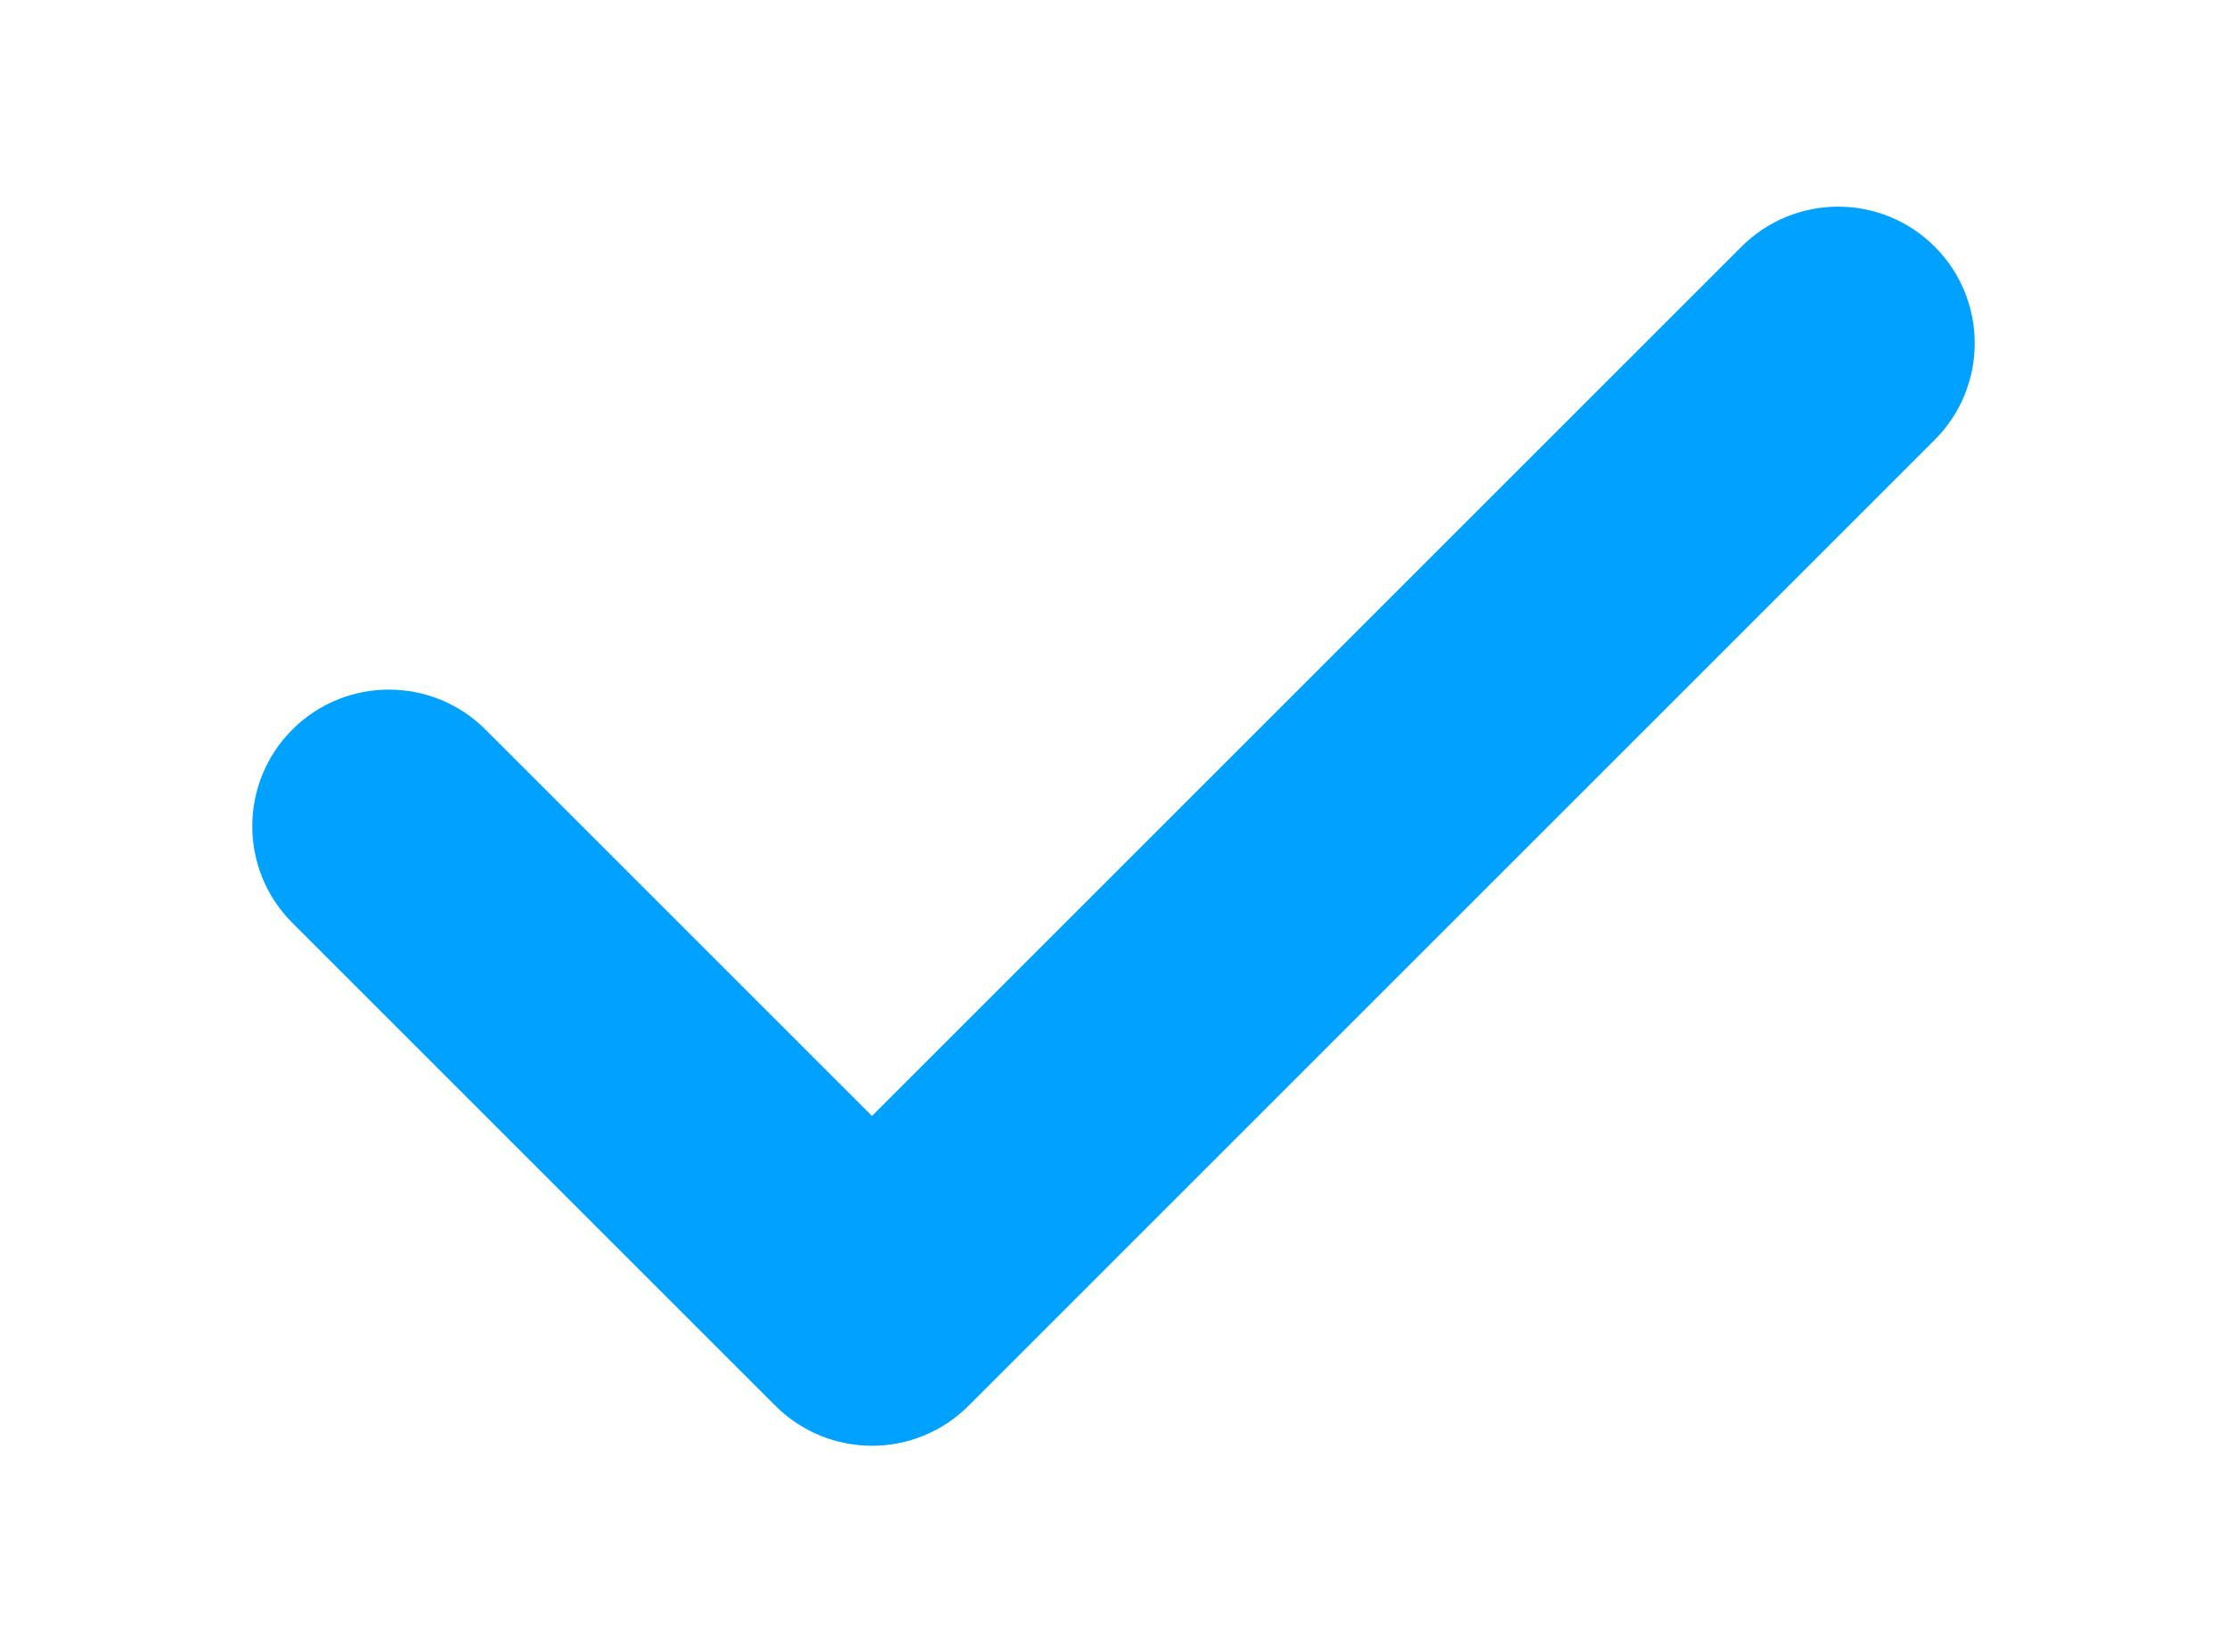 <svg xmlns="http://www.w3.org/2000/svg" id="Layer_1" viewBox="0 0 512 380"><defs><style>      .st0 {        fill: #01a2ff;      }    </style></defs><path class="st0" d="M444.799,56.724c-12.252-12.269-32.148-12.261-44.417,0l-199.907,199.914-88.85-88.849c-12.269-12.269-32.156-12.269-44.425,0-12.269,12.269-12.269,32.156,0,44.425l111.058,111.058c6.13,6.13,14.169,9.203,22.208,9.203s16.086-3.065,22.216-9.203l222.116-222.124c12.269-12.26,12.269-32.156,0-44.424h0Z"></path></svg>
